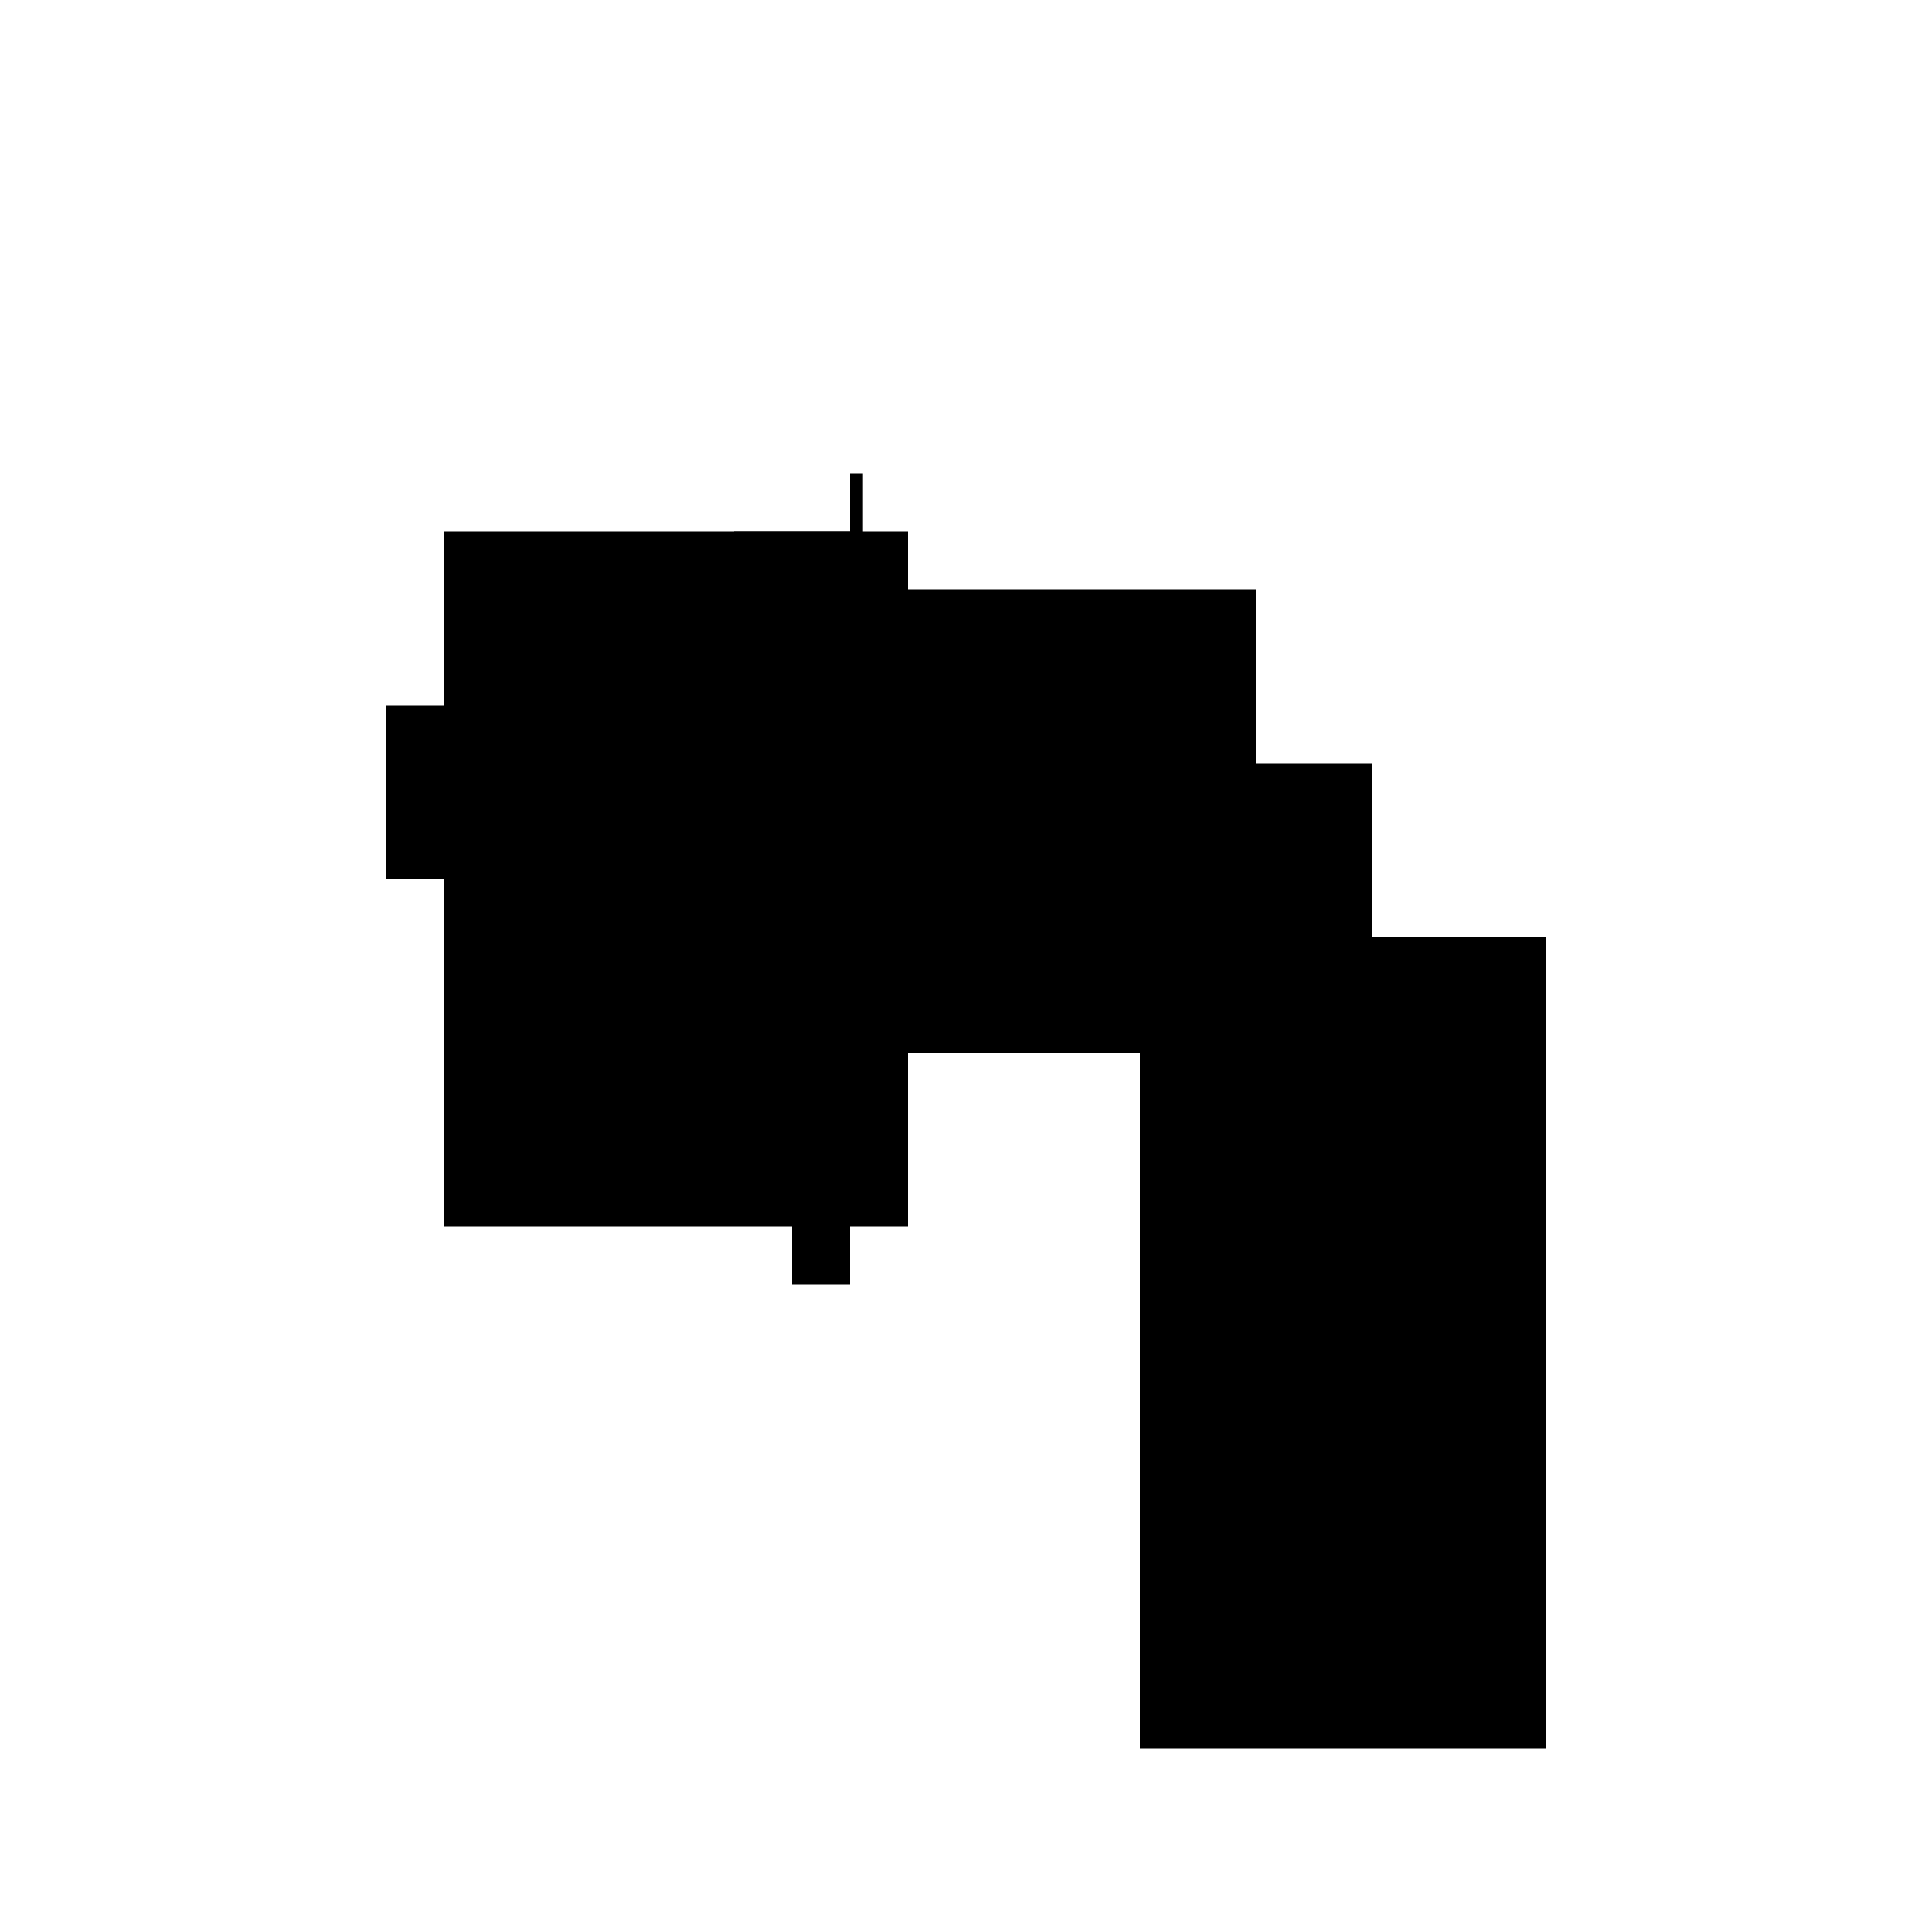 <?xml version="1.0" encoding="UTF-8"?>
<svg version="1.1" xml:space="preserve" xmlns="http://www.w3.org/2000/svg" style="background-color: white;" viewBox="0,0,150,150">
    <rect x="34.5" y="41.25" width="36" height="54" fill="hsla(24, 53%, 53%, 0.1)"/>
    <rect x="57" y="41.25" width="9" height="40.5" fill="hsla(144, 13%, 13%, 1.1)"/>
    <rect x="66" y="36.75" width="1" height="31.5" fill="hsla(192, 0%, 0%, 0.4)"/>
    <rect x="30" y="54.75" width="36" height="13.5" fill="hsla(0, 53%, 0%, 0.6)"/>
    <rect x="34.5" y="45.75" width="63" height="36" fill="hsla(24, 93%, 26%, 1.1)"/>
    <rect x="88.5" y="72.75" width="31.5" height="63" fill="hsla(312, 46%, 20%, 0.5)"/>
    <rect x="34.5" y="50.25" width="49.5" height="13.5" fill="hsla(24, 73%, 53%, 1.4)"/>
    <rect x="52.5" y="59.25" width="54" height="18" fill="hsla(120, 80%, 20%, 0.1)"/>
    <rect x="88.5" y="68.25" width="13.5" height="22.5" fill="hsla(312, 20%, 90%, 1.3)"/>
    <rect x="61.5" y="72.75" width="4.5" height="27" fill="hsla(168, 6%, 73%, 0.1)"/>
    <circle cx="61.5" cy="59.25" r="9" fill="hsla(144, 50%, 50%, 0.8)"/>
</svg>